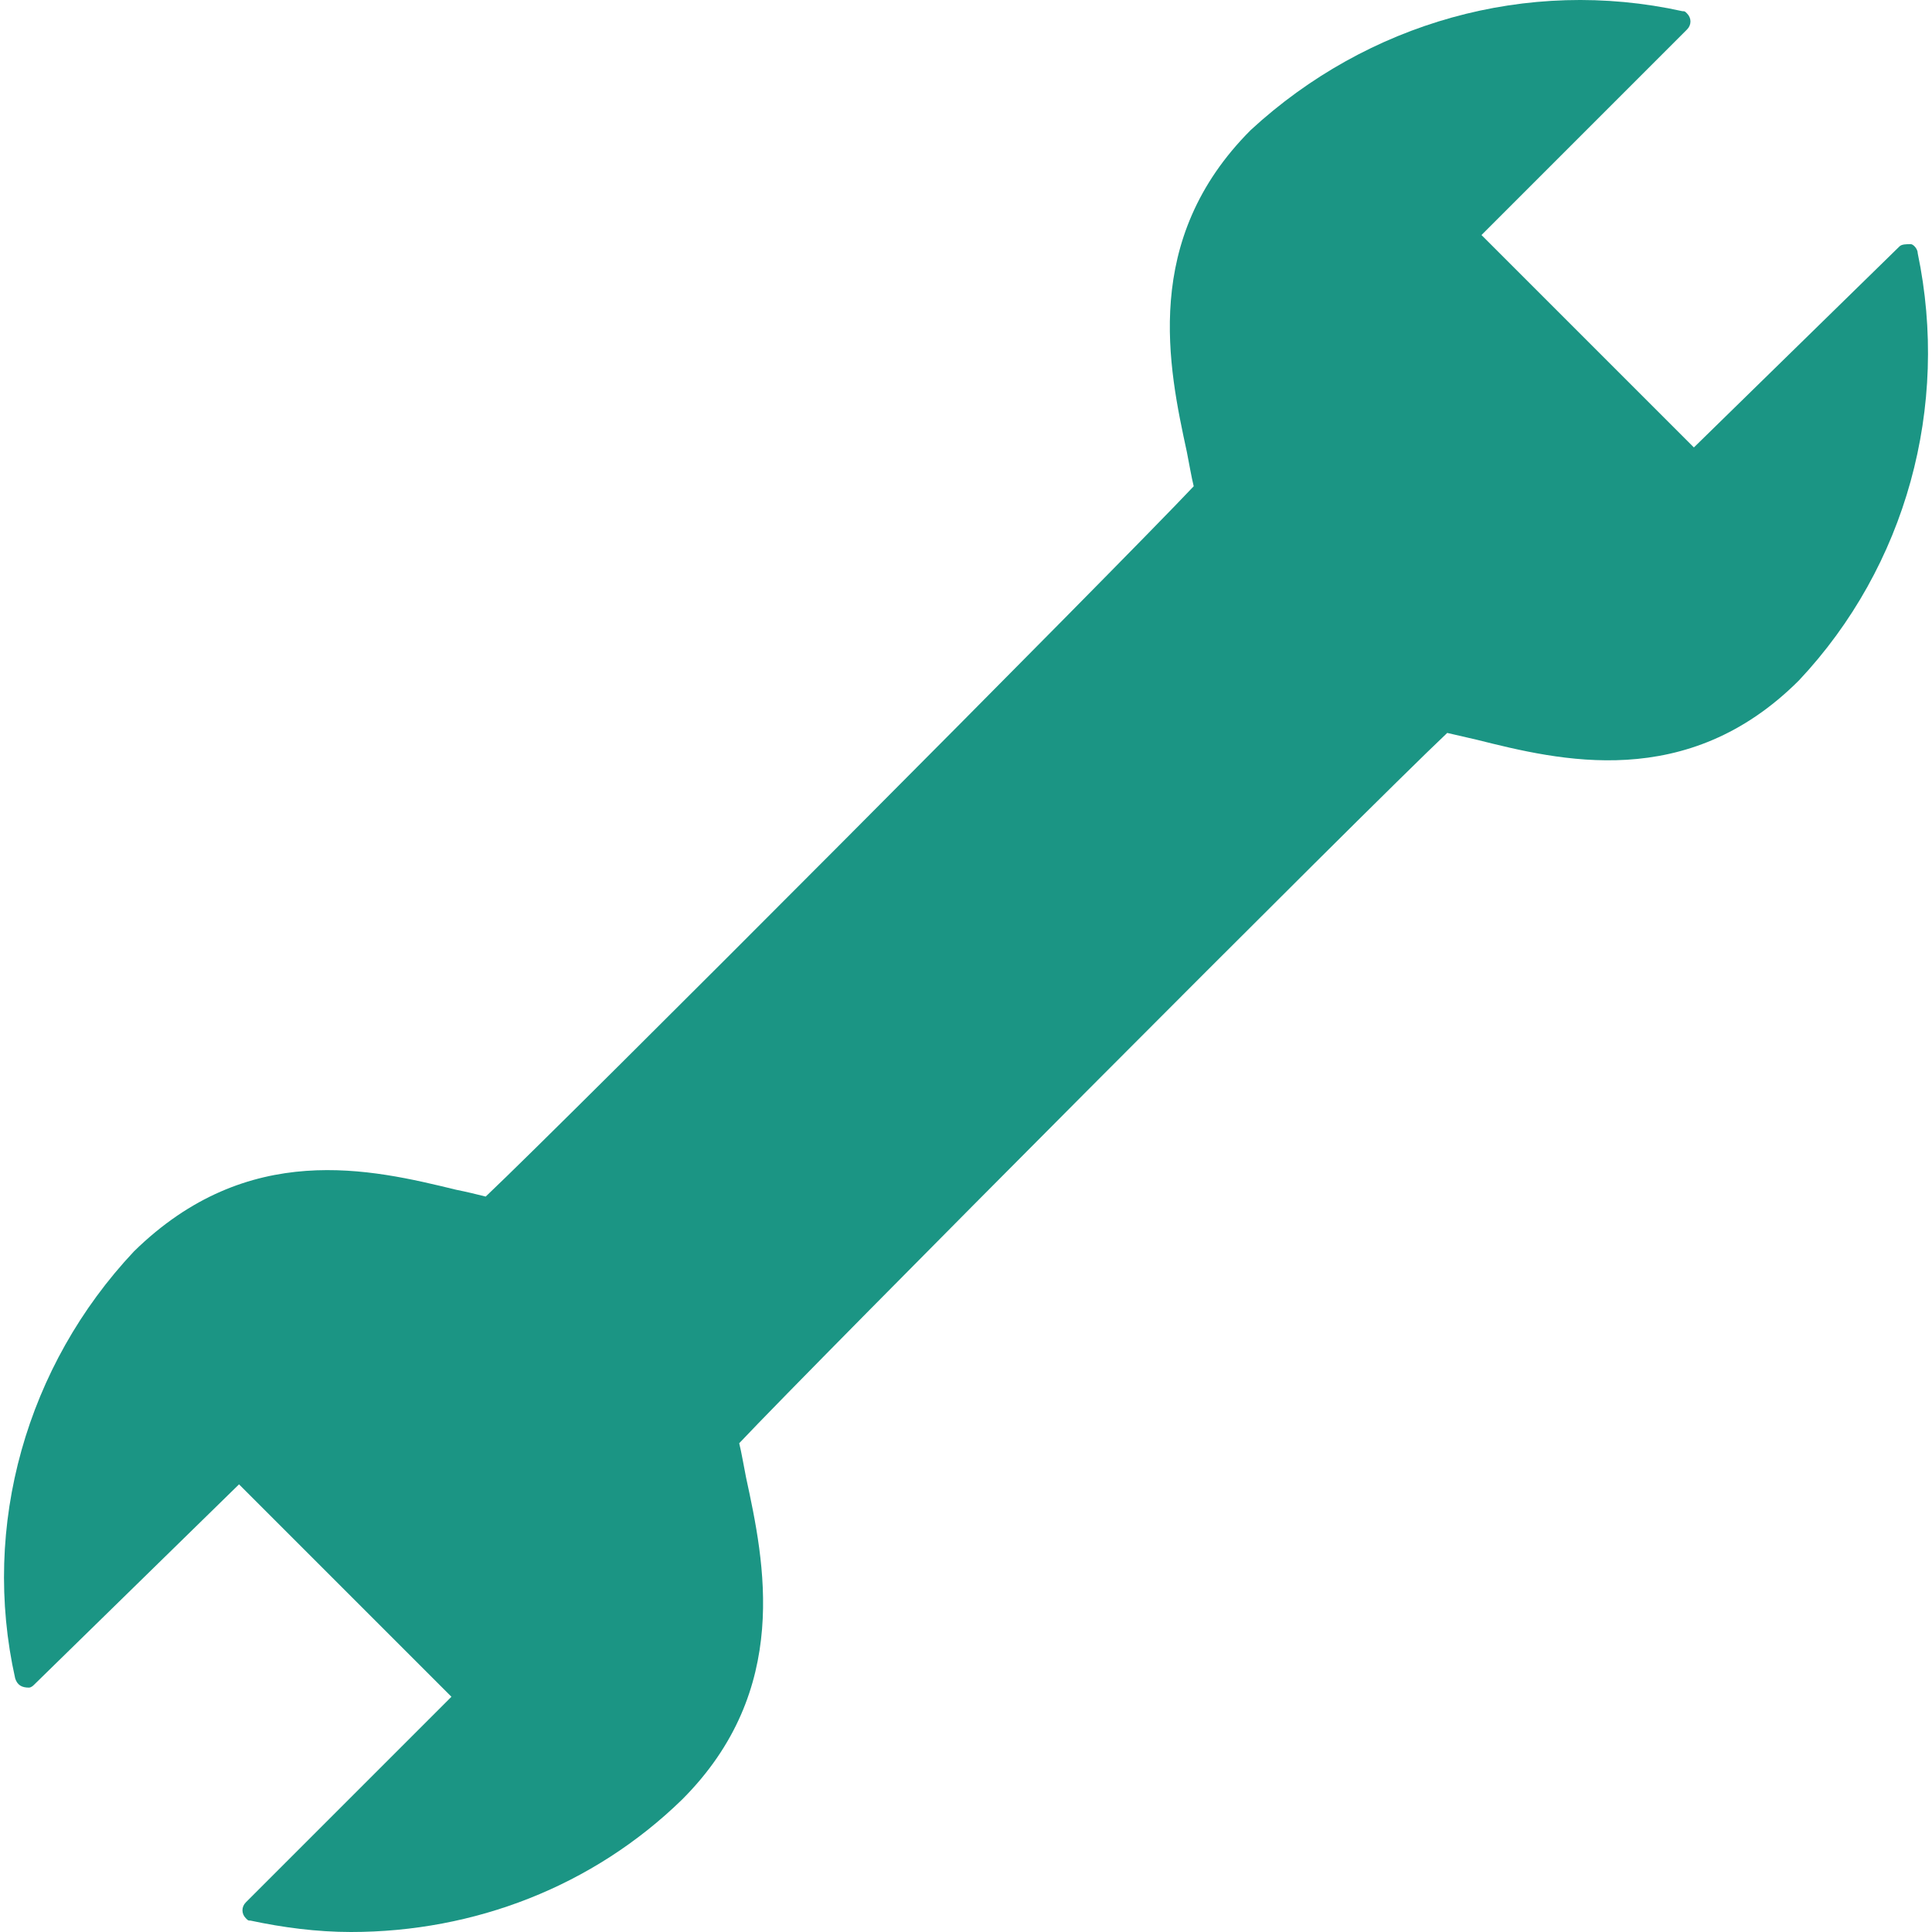 <?xml version="1.0" encoding="iso-8859-1"?>
<!-- Generator: Adobe Illustrator 19.0.0, SVG Export Plug-In . SVG Version: 6.00 Build 0)  -->
<svg xmlns="http://www.w3.org/2000/svg" xmlns:xlink="http://www.w3.org/1999/xlink" version="1.1" id="Capa_1" x="0px" y="0px" viewBox="0 0 433.102 433.102" style="enable-background:new 0 0 433.102 433.102;" xml:space="preserve" width="512px" height="512px">
<g>
	<g>
		<path d="M429.902,56.782c0-1.024-1.024-2.048-1.536-2.048c-1.024,0-2.048,0-2.56,0.512l-46.08,45.056L332.11,52.686l46.08-46.08    c1.024-1.024,1.024-2.56,0-3.584c-0.512-0.512-0.512-0.512-1.024-0.512c-34.816-7.68-70.656,2.56-96.768,26.624    c-24.576,24.576-18.432,53.248-14.336,72.192c0.512,2.56,1.024,5.632,1.536,7.68c-16.384,17.408-140.288,141.824-158.72,159.232    c-2.048-0.512-4.096-1.024-6.656-1.536c-18.944-4.608-46.592-11.264-72.192,13.824c-24.064,25.6-34.304,61.44-26.624,95.744    c0.512,1.536,1.536,2.048,3.072,2.048c0.512,0,1.024-0.512,1.024-0.512l46.08-45.056l47.616,47.616l-46.08,46.08    c-1.024,1.024-1.024,2.56,0,3.584c0.512,0.512,0.512,0.512,1.024,0.512c7.168,1.536,14.848,2.56,22.528,2.56    c27.648,0,54.272-10.24,74.24-29.696c24.576-24.576,18.432-53.248,14.336-72.192c-0.512-2.56-1.024-5.632-1.536-7.68    c16.384-17.408,140.288-141.824,158.72-159.232l6.656,1.536c18.432,4.608,47.104,11.776,72.192-13.312    C427.342,126.926,437.07,91.086,429.902,56.782z" fill="#1B9584"/>
	</g>
</g>
<g>
</g>
<g>
</g>
<g>
</g>
<g>
</g>
<g>
</g>
<g>
</g>
<g>
</g>
<g>
</g>
<g>
</g>
<g>
</g>
<g>
</g>
<g>
</g>
<g>
</g>
<g>
</g>
<g>
</g>
</svg>
